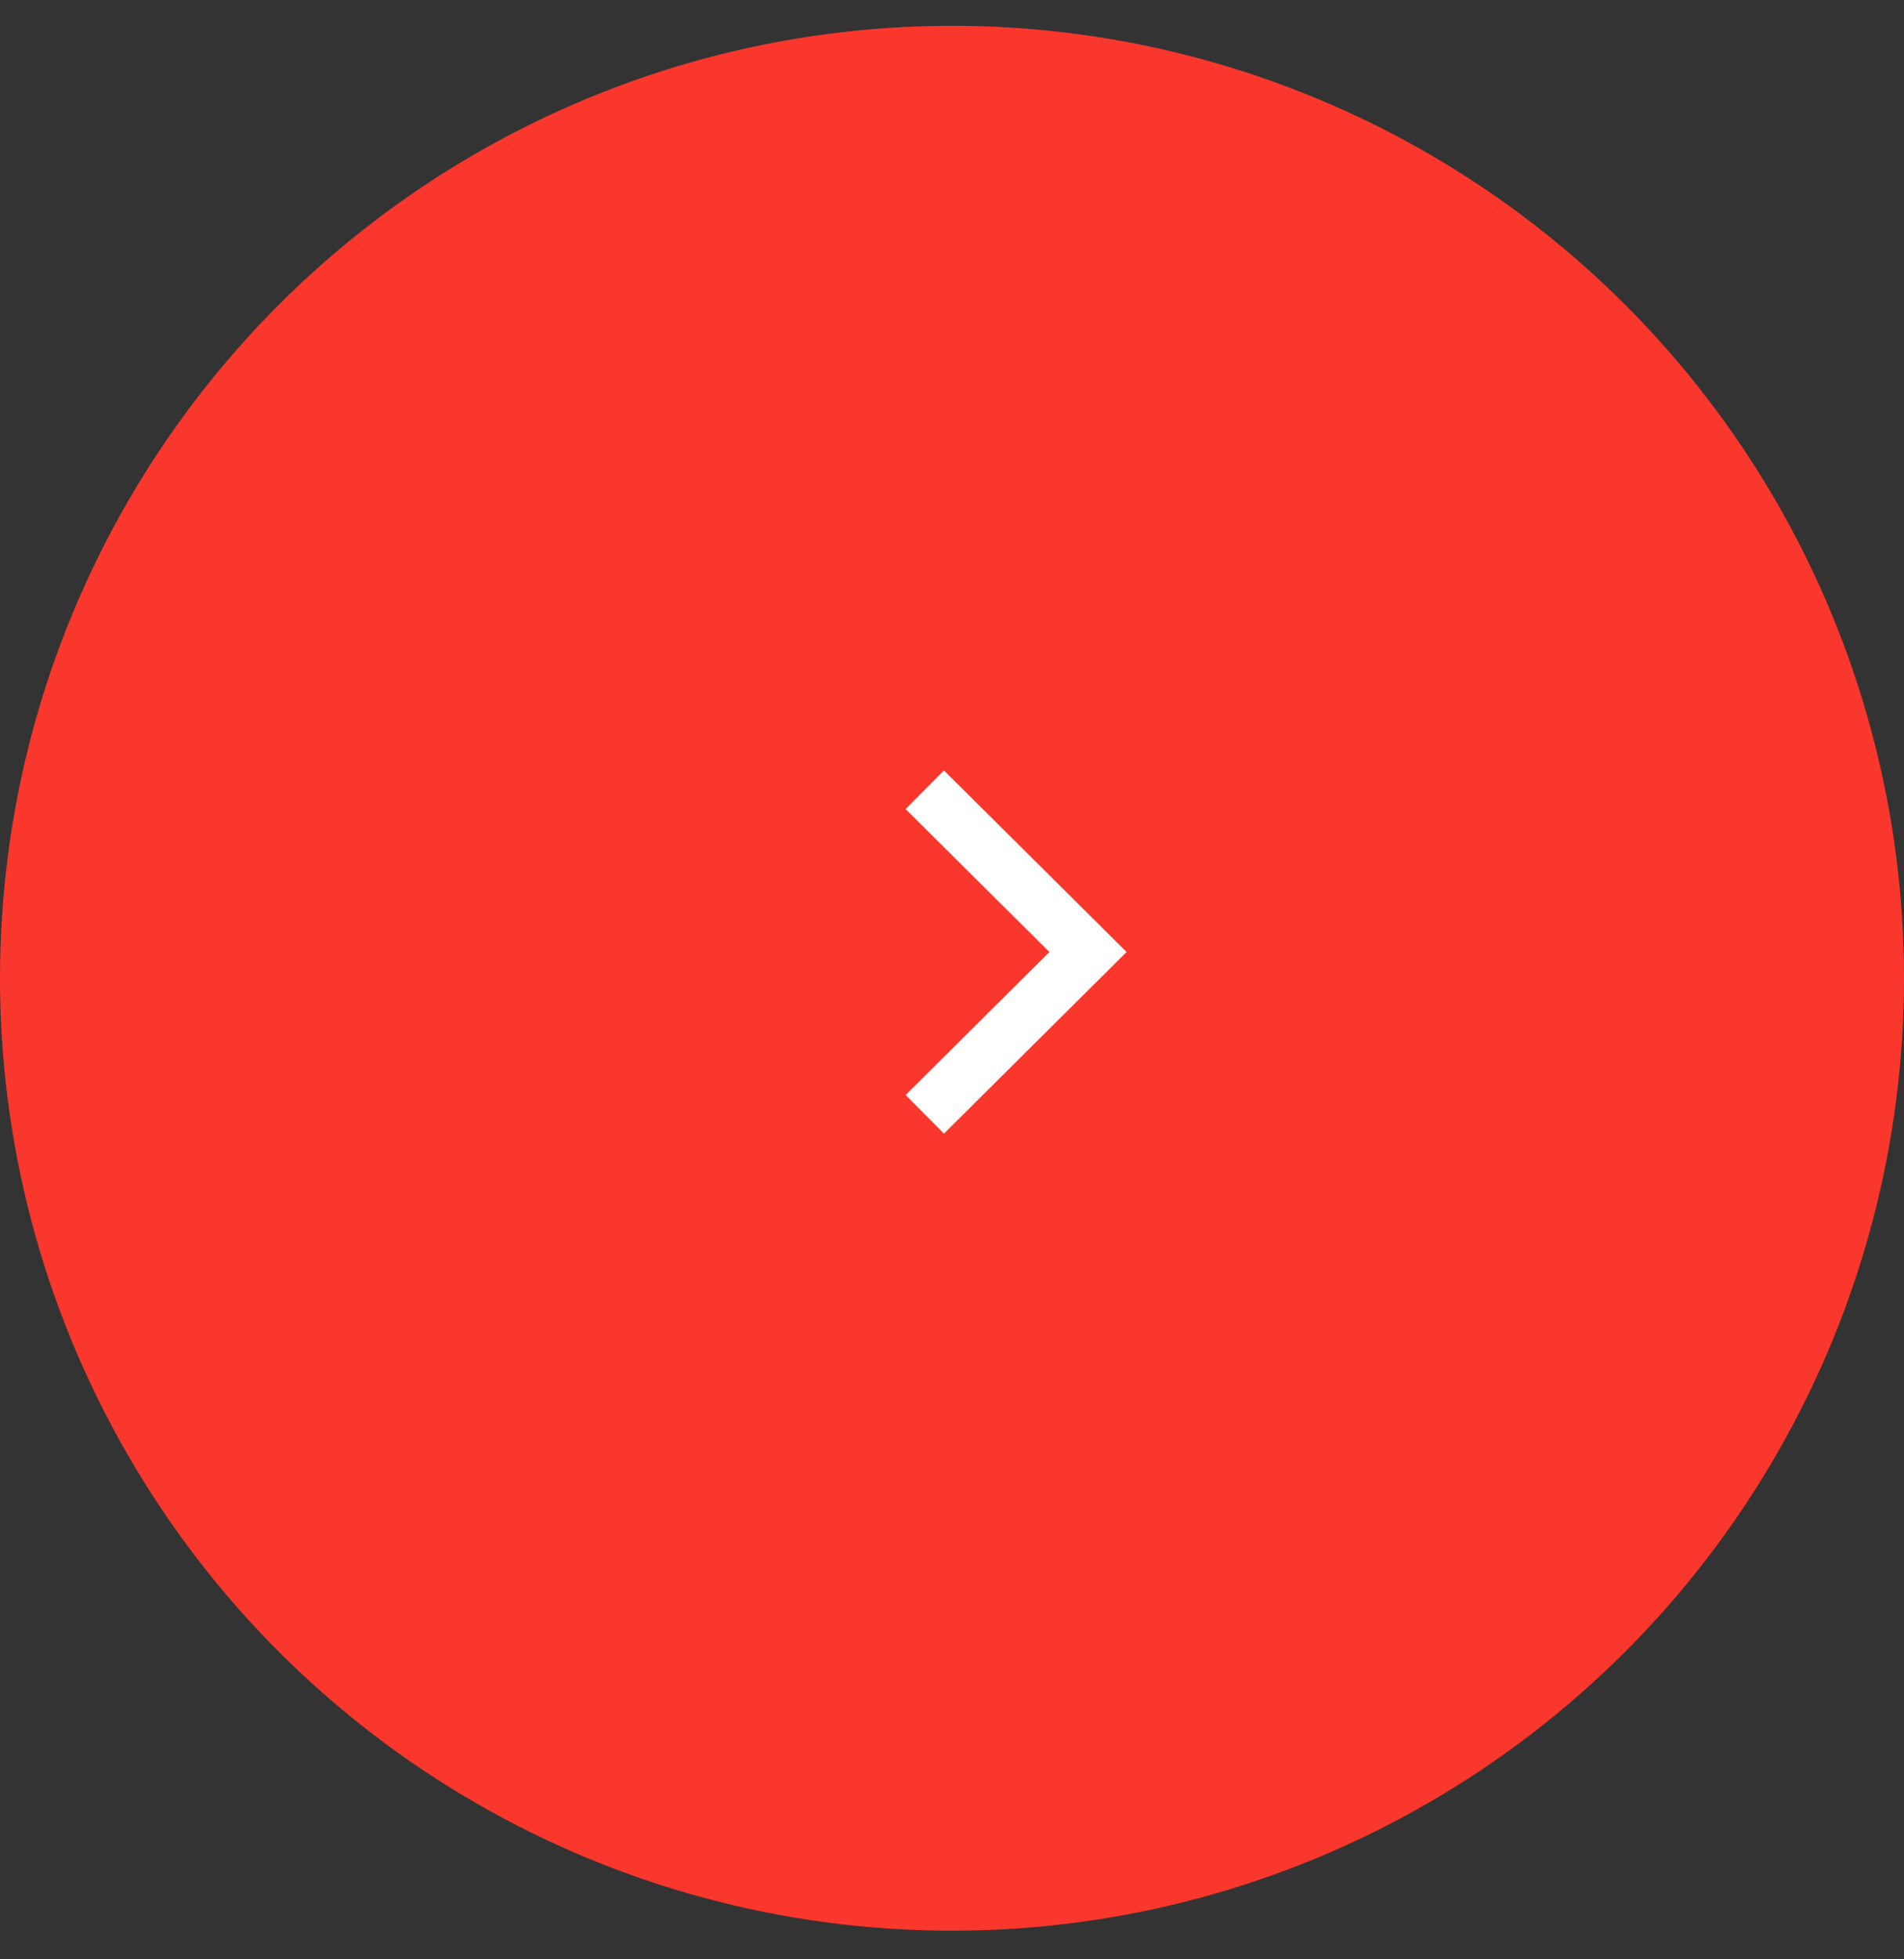 <svg xmlns="http://www.w3.org/2000/svg" width="35" height="36" viewBox="0 0 35 36" fill="none"><rect x="0" y="0" width="35" height="36" fill="#333333" stroke="none"/><circle cx="17.5" cy="17.974" r="17.5" transform="rotate(-90 17.5 17.974)" fill="#FA372C"></circle><path d="M17 14.511L20 17.492L17 20.474" stroke="white" stroke-miterlimit="10"></path></svg>